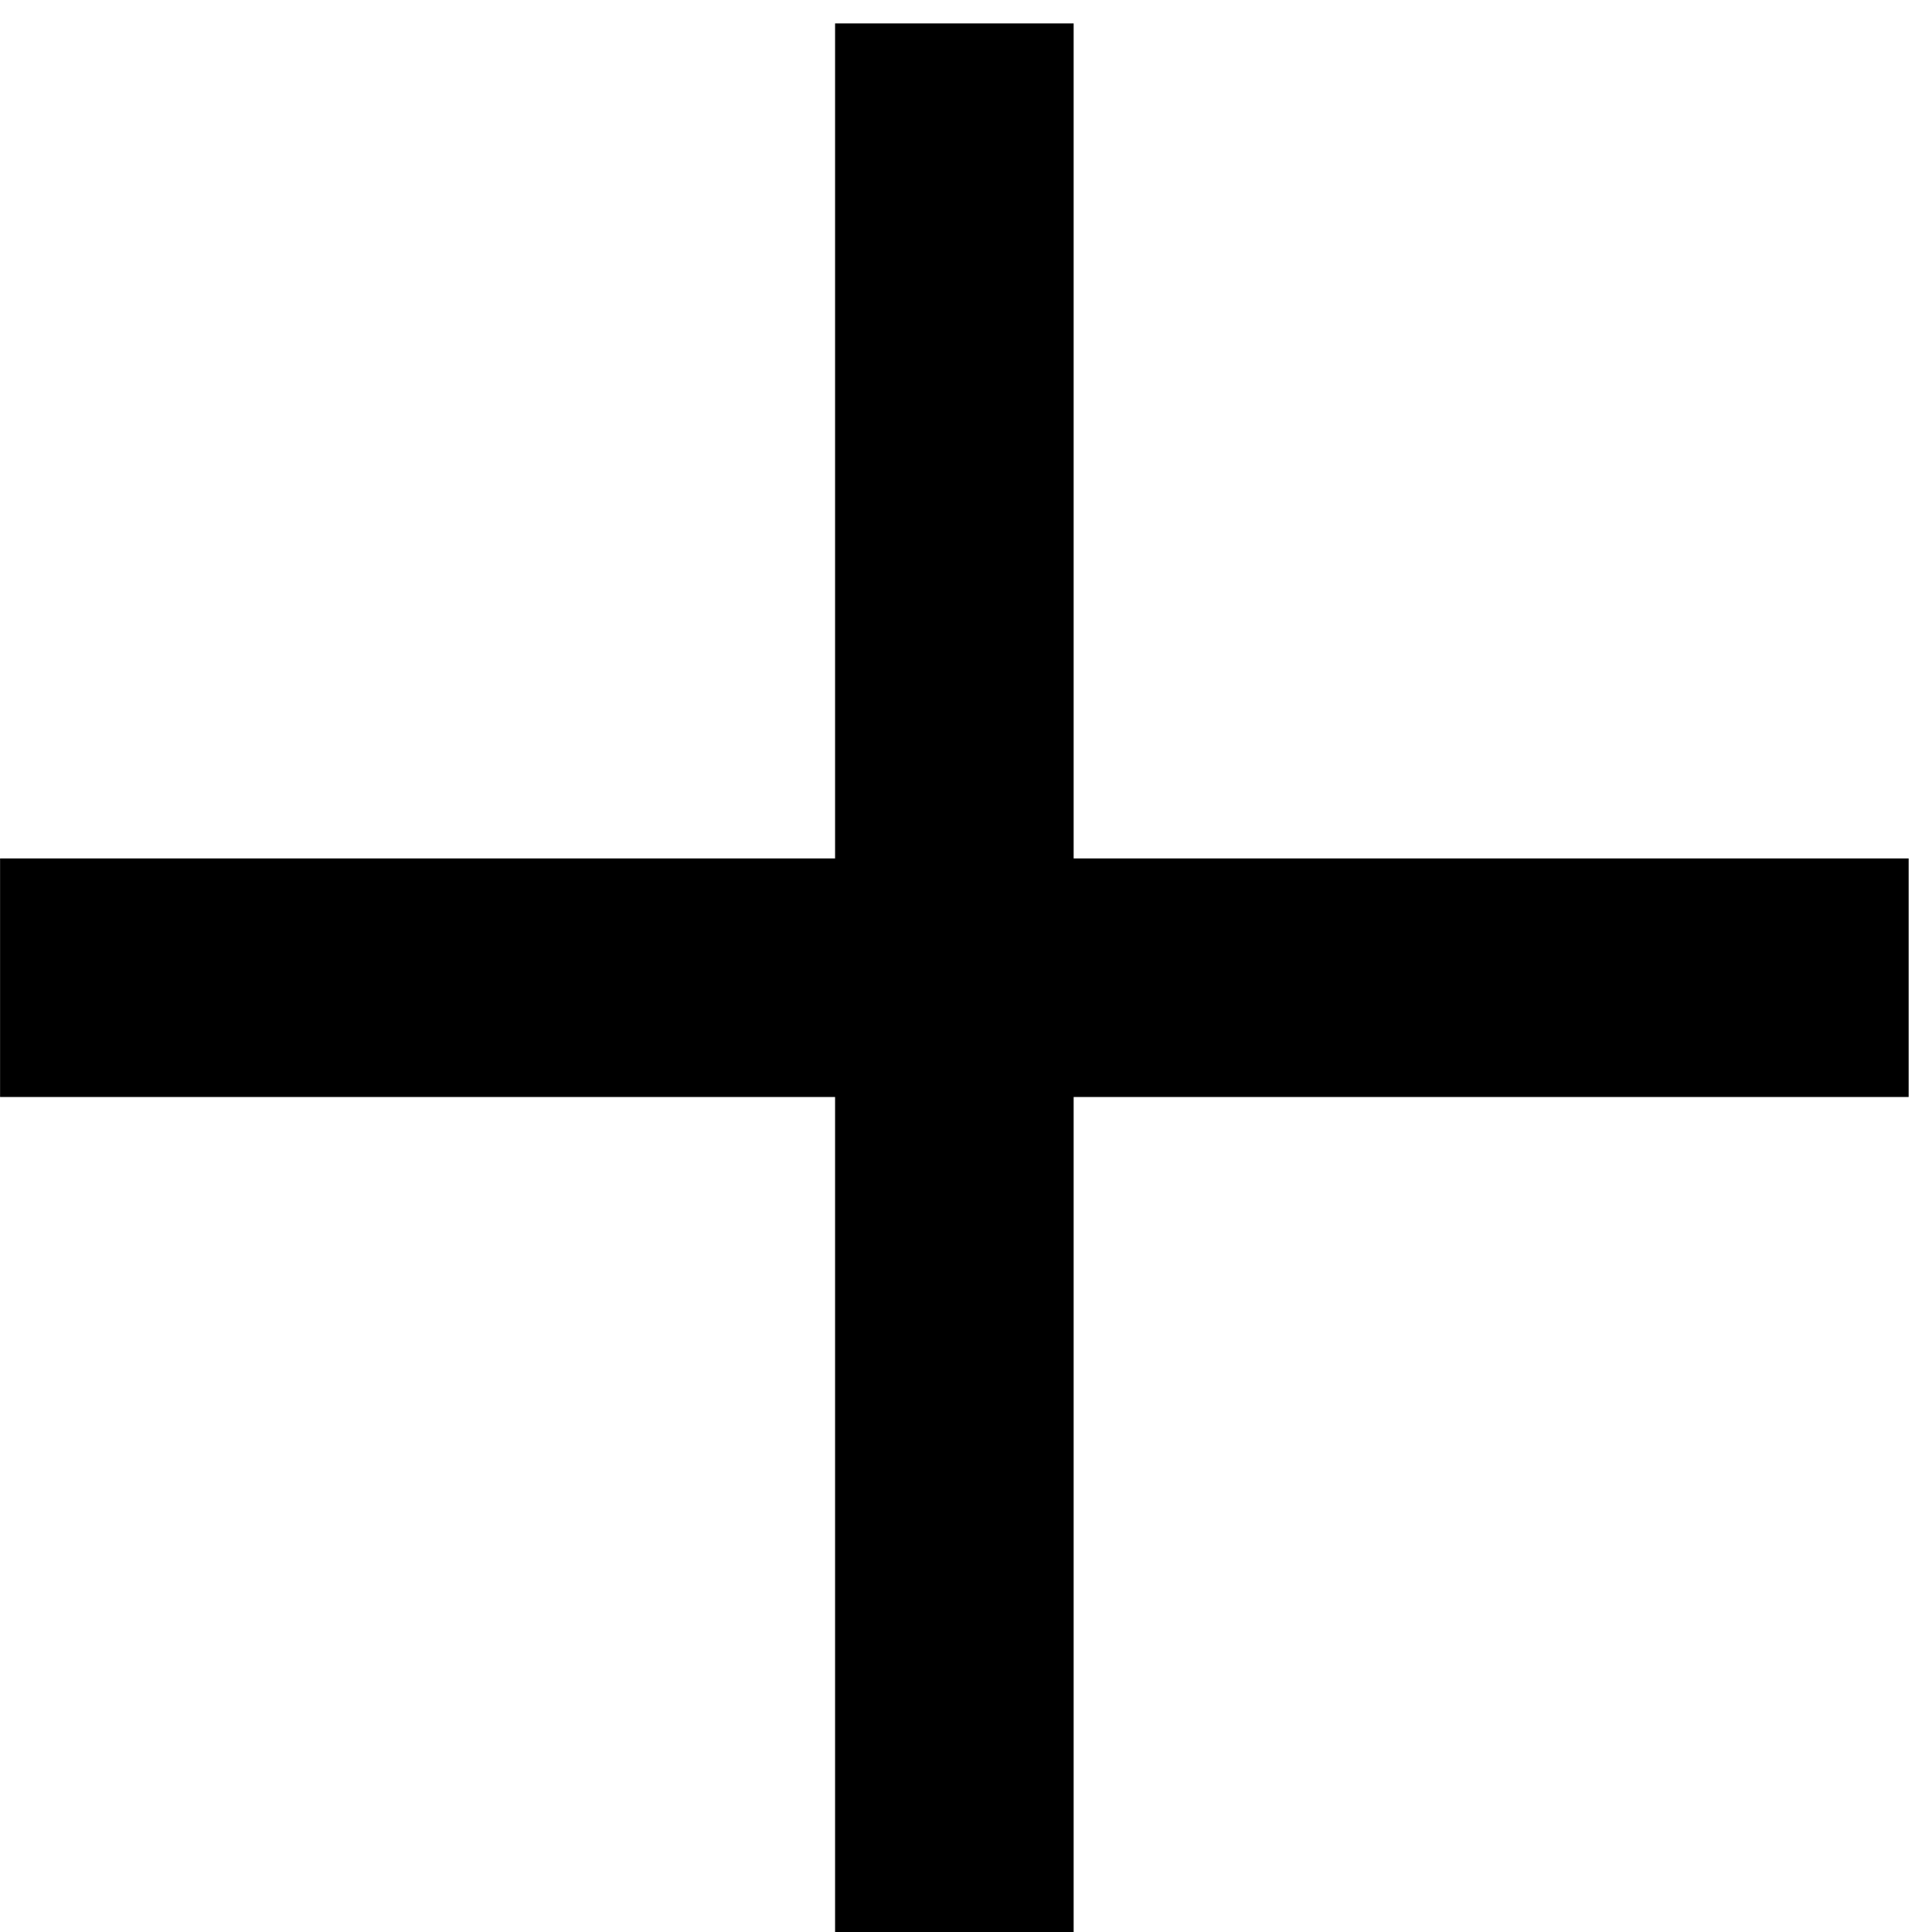 <?xml version="1.0" encoding="UTF-8"?>
<svg width="81px" height="81px" viewBox="0 0 81 81" version="1.1" xmlns="http://www.w3.org/2000/svg" xmlns:xlink="http://www.w3.org/1999/xlink">
    <title>+</title>
    <g id="Page-1" stroke="none" stroke-width="1" fill="none" fill-rule="evenodd">
        <g id="Artboard" transform="translate(-157, -271)" fill="#000000" fill-rule="nonzero">
            <polygon id="+" points="202.013 352 202.013 316.992 237.021 316.992 237.021 306.99 202.013 306.99 202.013 271.982 192.011 271.982 192.011 306.99 157.003 306.99 157.003 316.992 192.011 316.992 192.011 352"></polygon>
        </g>
    </g>
</svg>